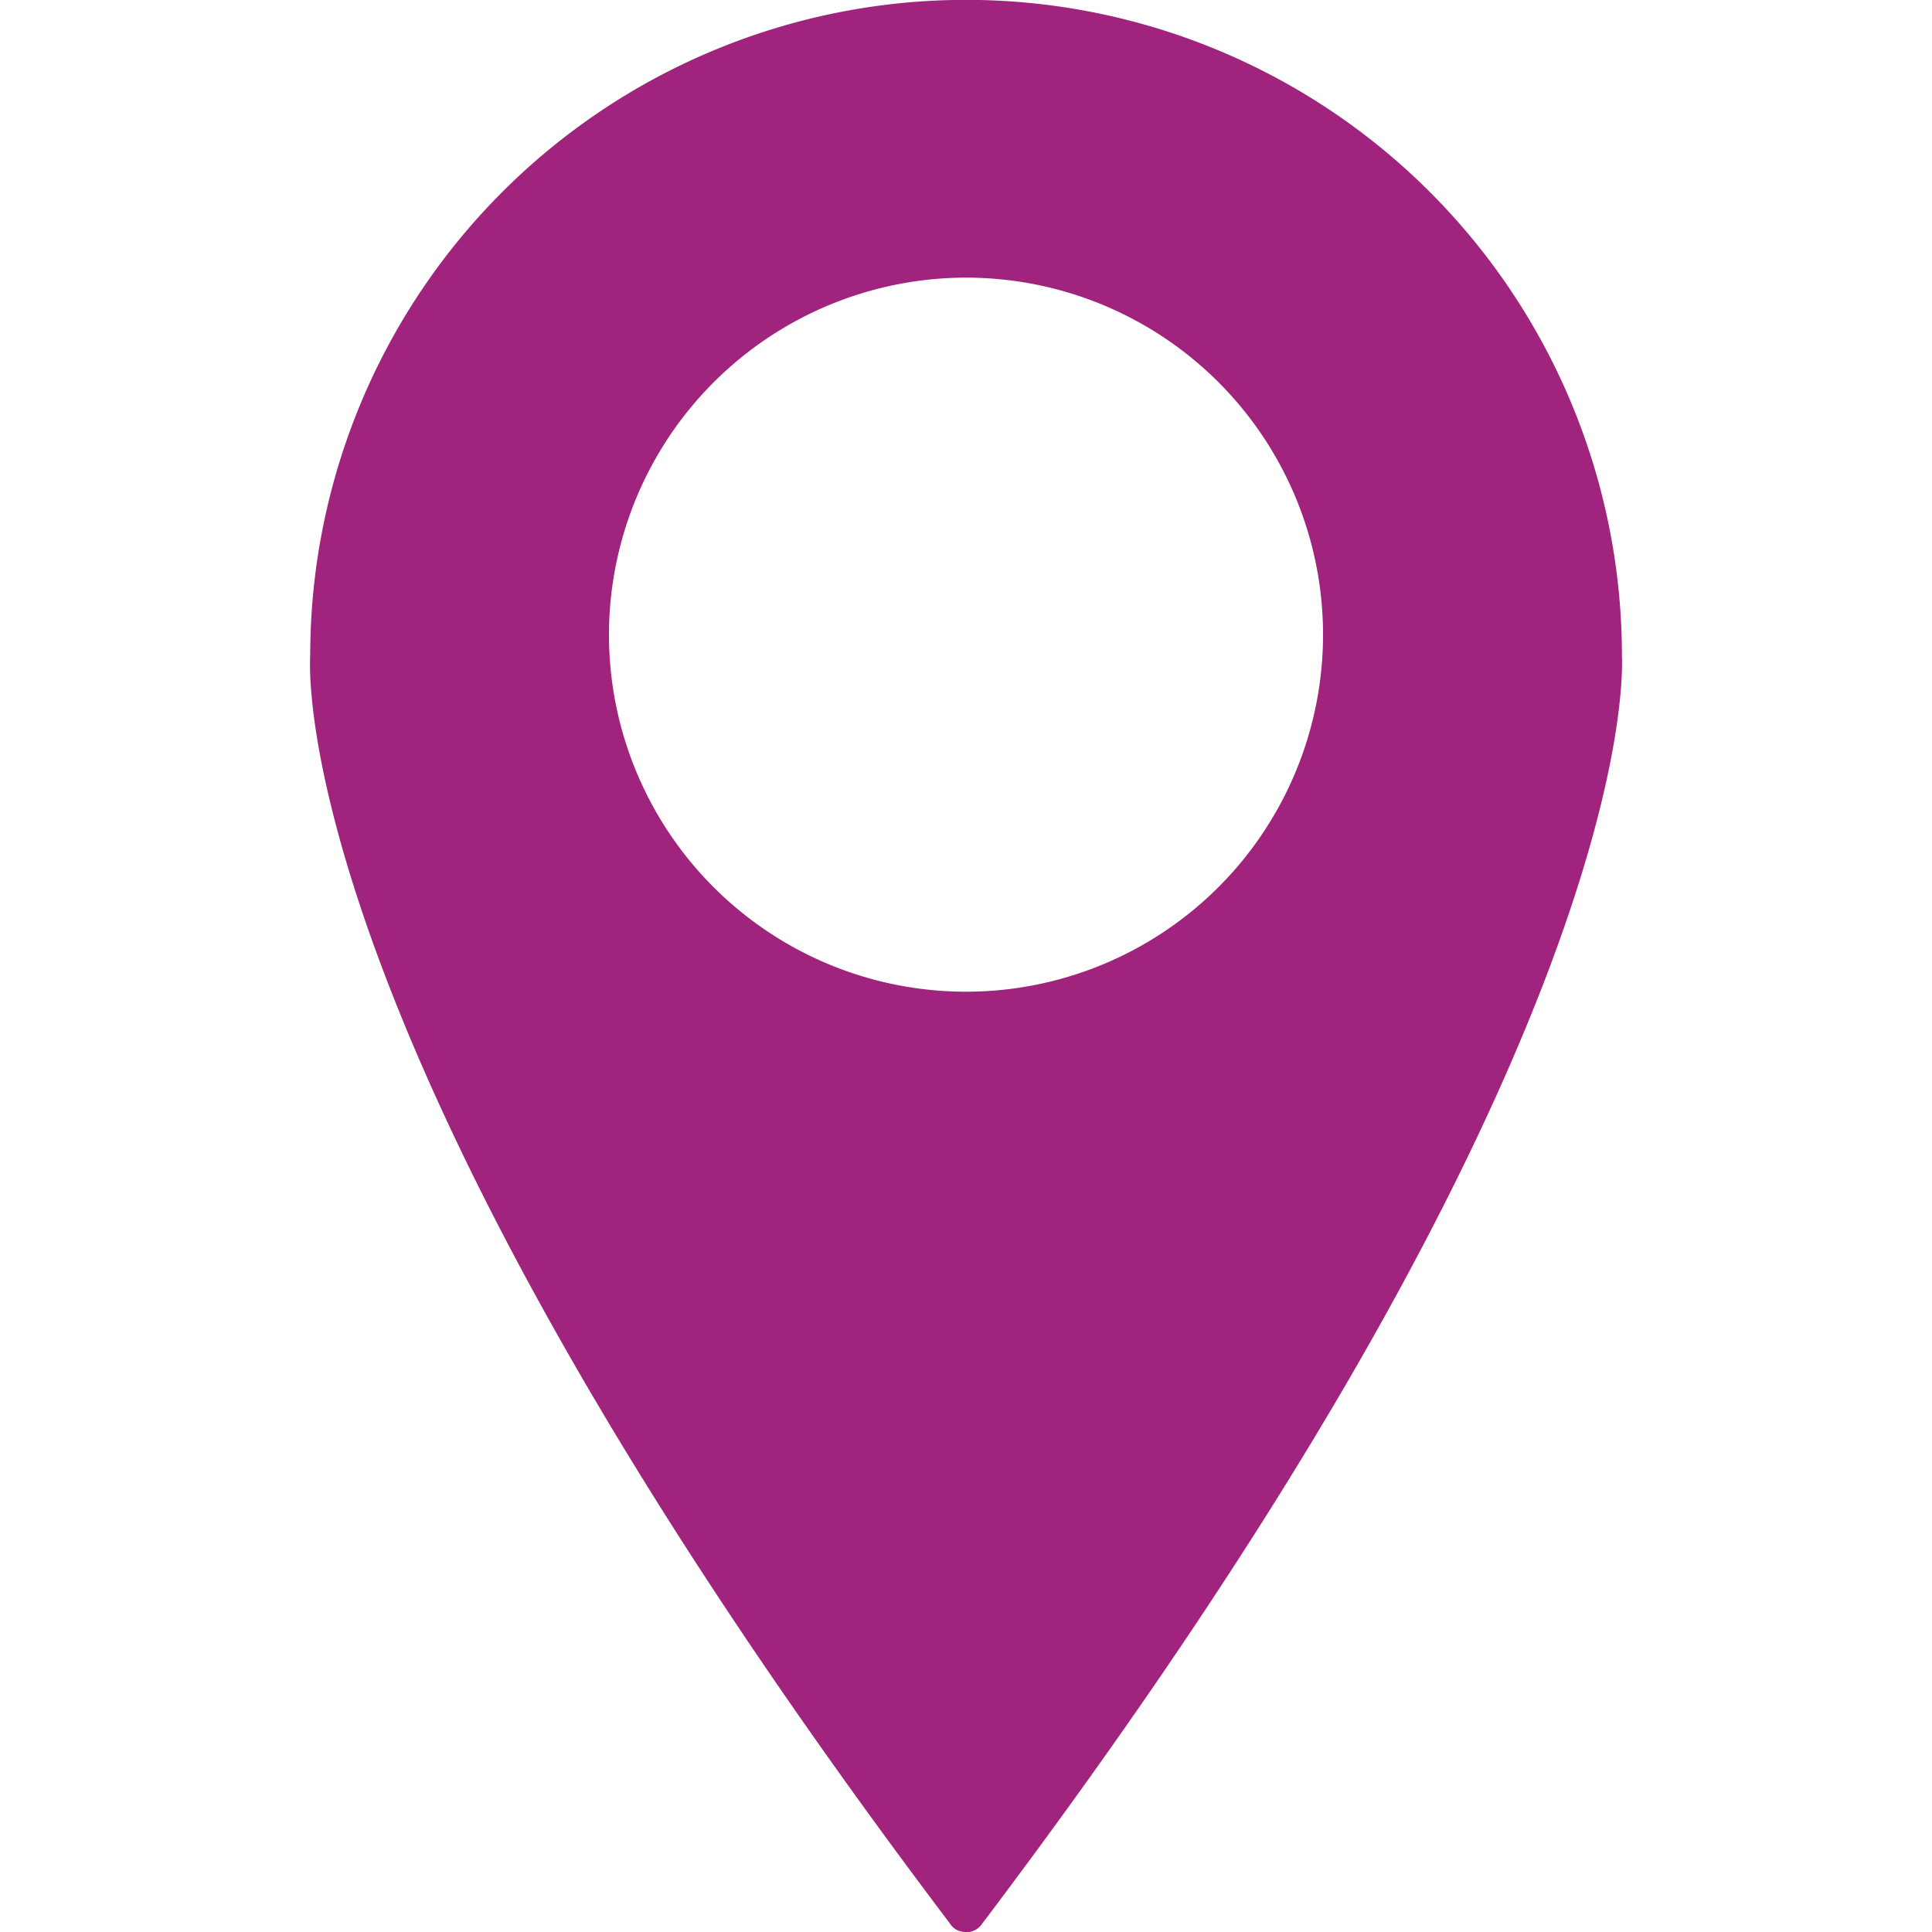 <svg xmlns="http://www.w3.org/2000/svg" version="1.1" xmlns:xlink="http://www.w3.org/1999/xlink" xmlns:svgjs="http://svgjs.com/svgjs" width="512" height="512" x="0" y="0" viewBox="0 0 300 300" style="enable-background:new 0 0 512 512" xml:space="preserve" class=""><g><path d="M251.85 102v-.13a101.84 101.84 0 0 0-203.68-.1c-.23 3.84-1.92 63 99.29 196.85a2.94 2.94 0 0 0 1 1 3 3 0 0 0 1.54.38h.06a3.13 3.13 0 0 0 .44 0 3 3 0 0 0 2.06-1.36C252.05 167 252.06 107.22 251.85 102zM150 43.11a55.44 55.44 0 1 1-55.44 55.44A55.5 55.5 0 0 1 150 43.11z" fill="#a0237d" data-original="#000000" class="" opacity="1"></path></g></svg>
